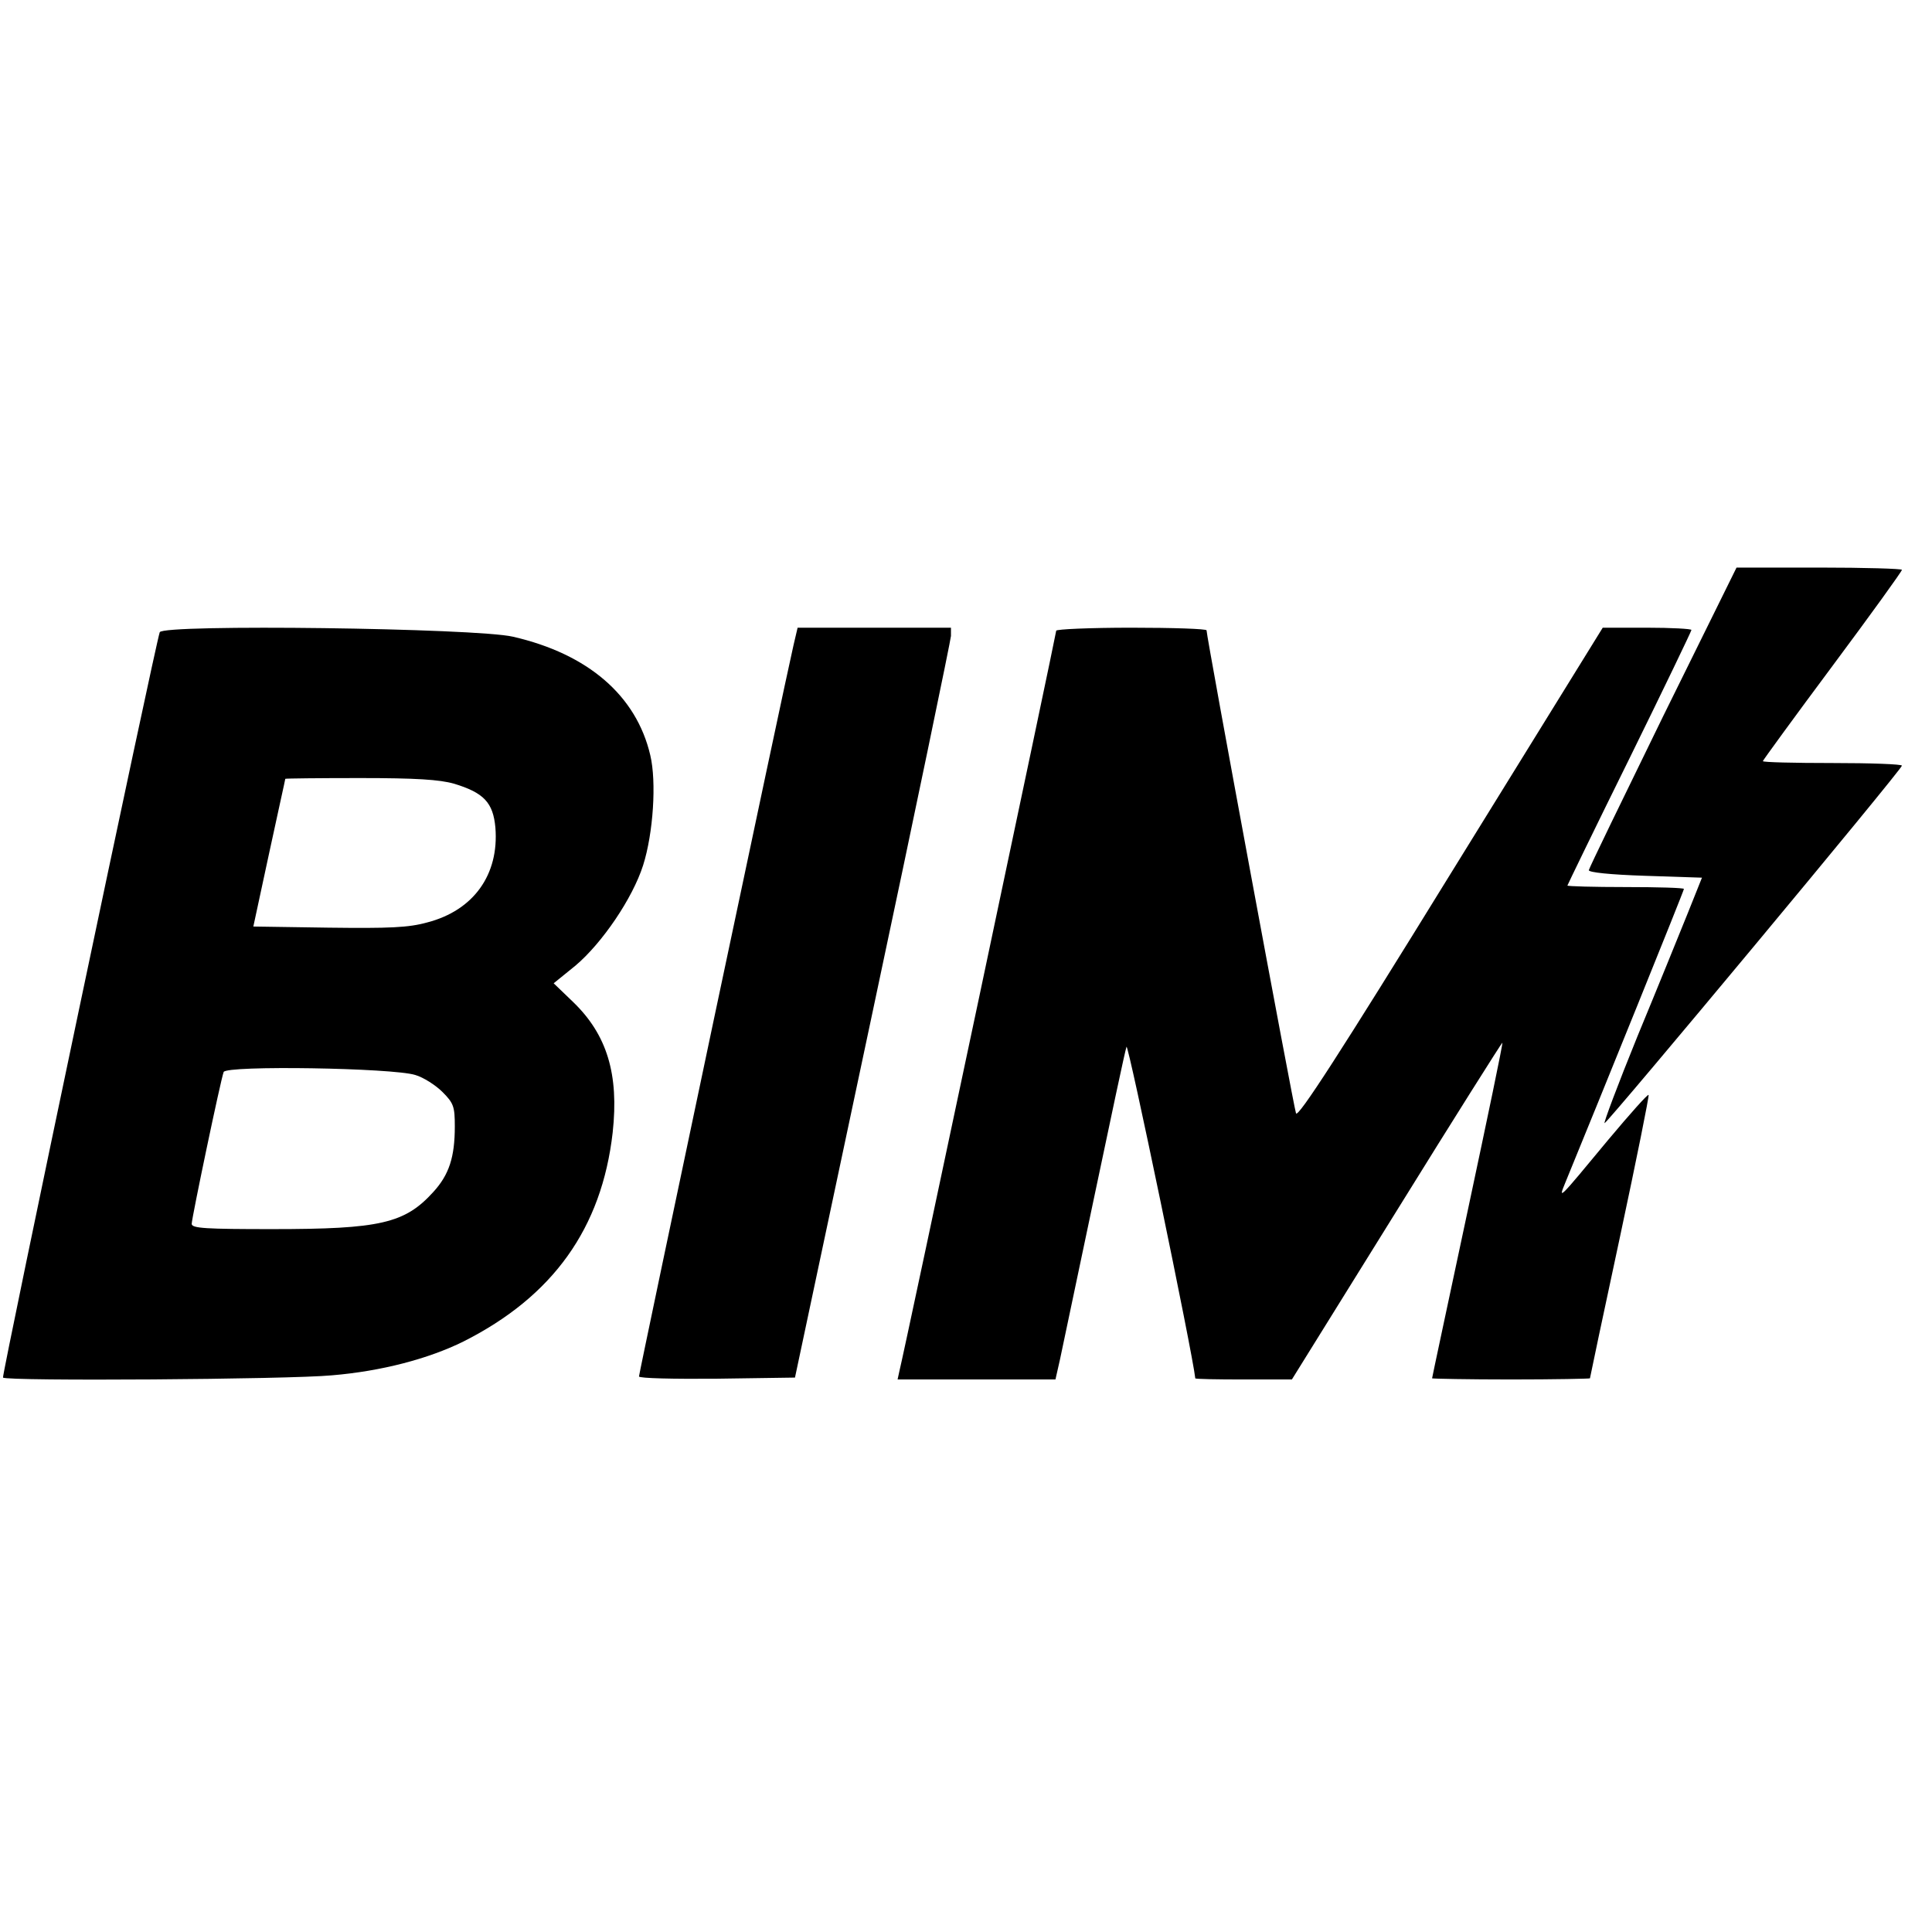 <svg version="1" xmlns="http://www.w3.org/2000/svg" width="685.333" height="685.333" viewBox="0 0 514 514"><path d="M442.4 190.7c-10.7 21.9-19.6 40.2-19.7 40.8-.1.6 5.7 1.2 14.9 1.5l15.2.5-3.8 9.5c-2.1 5.2-8.1 20-13.4 32.8-5.2 12.8-9.1 23.2-8.7 23 1.1-.4 79.1-94.1 79.1-95.1 0-.4-8.3-.7-18.5-.7s-18.5-.2-18.5-.5c0-.2 8.3-11.6 18.5-25.3 10.2-13.7 18.5-25.2 18.5-25.6 0-.3-9.9-.6-22-.6h-22l-19.6 39.7zM42.5 168.2C41.3 171.5.4 366.1.8 366.5c1 1 75.9.5 87.5-.6 13.2-1.1 25.7-4.4 35-9 23.8-12 36.8-30.1 39.7-55.6 1.7-15.5-1.5-26-10.5-34.7l-5.2-5 5.8-4.7c7.1-6 15.2-17.9 18-26.7 2.7-8.5 3.6-22.2 1.9-29.3-3.7-15.8-16.5-26.9-36.5-31.5-9.7-2.3-93.2-3.4-94-1.2zm78.3 40.3c7.9 2.4 10.4 5 11 11.7 1 12.5-5.8 22-18.1 25.2-5 1.4-10.1 1.6-26.3 1.4l-20-.3 4.2-19.5c2.3-10.7 4.3-19.6 4.3-19.8.1-.1 9-.2 19.9-.2 14.9 0 21.1.4 25 1.5zM110.5 286c2.1.6 5.4 2.7 7.2 4.5 3 3 3.3 3.9 3.3 9.2 0 8.1-1.5 12.8-5.7 17.4-7.6 8.4-14.2 9.9-42.8 9.9-17.7 0-21.5-.2-21.5-1.4 0-1.5 7.7-38.3 8.5-40.4.7-1.8 45-1.1 51 .8zM211.1 171.7C209 180.6 170 365.3 170 366.2c0 .5 9.3.7 20.7.6l20.8-.3 20.7-97.5c11.4-53.6 20.7-98.5 20.8-99.8V167h-40.8l-1.1 4.7z"/><path d="M281 167.8c0 .8-40.5 192.3-41.7 196.9l-.5 2.3h42l1.2-5.3c.6-2.8 4.7-22.3 9.1-43.2 4.4-20.9 8.2-38.9 8.6-40 .4-1.4 17.6 81.5 18.3 88.2 0 .2 5.8.3 12.8.3h12.9l27.9-44.9c15.3-24.7 28-44.8 28.1-44.7.2.1-4 20.2-9.2 44.6-5.2 24.4-9.5 44.5-9.5 44.7 0 .1 9.5.3 21 .3 11.6 0 21-.2 21-.3 0-.2 3.6-17.2 8-37.7 4.4-20.6 7.8-37.5 7.6-37.7-.2-.3-5 5.1-10.7 11.9-13.5 16.3-13.4 16.2-11.4 11.3 9.2-22.4 31.5-77.5 31.5-78 0-.3-7-.5-15.5-.5s-15.5-.2-15.5-.4c0-.1 7.4-15.4 16.5-33.8 9.1-18.5 16.5-33.9 16.5-34.2 0-.3-5.3-.6-11.8-.6h-11.8l-40.5 65.5c-29.4 47.7-40.6 65-41.1 63.7-.6-1.5-23.8-126.7-23.8-128.5 0-.4-9-.7-20-.7s-20 .4-20 .8z"/></svg>
